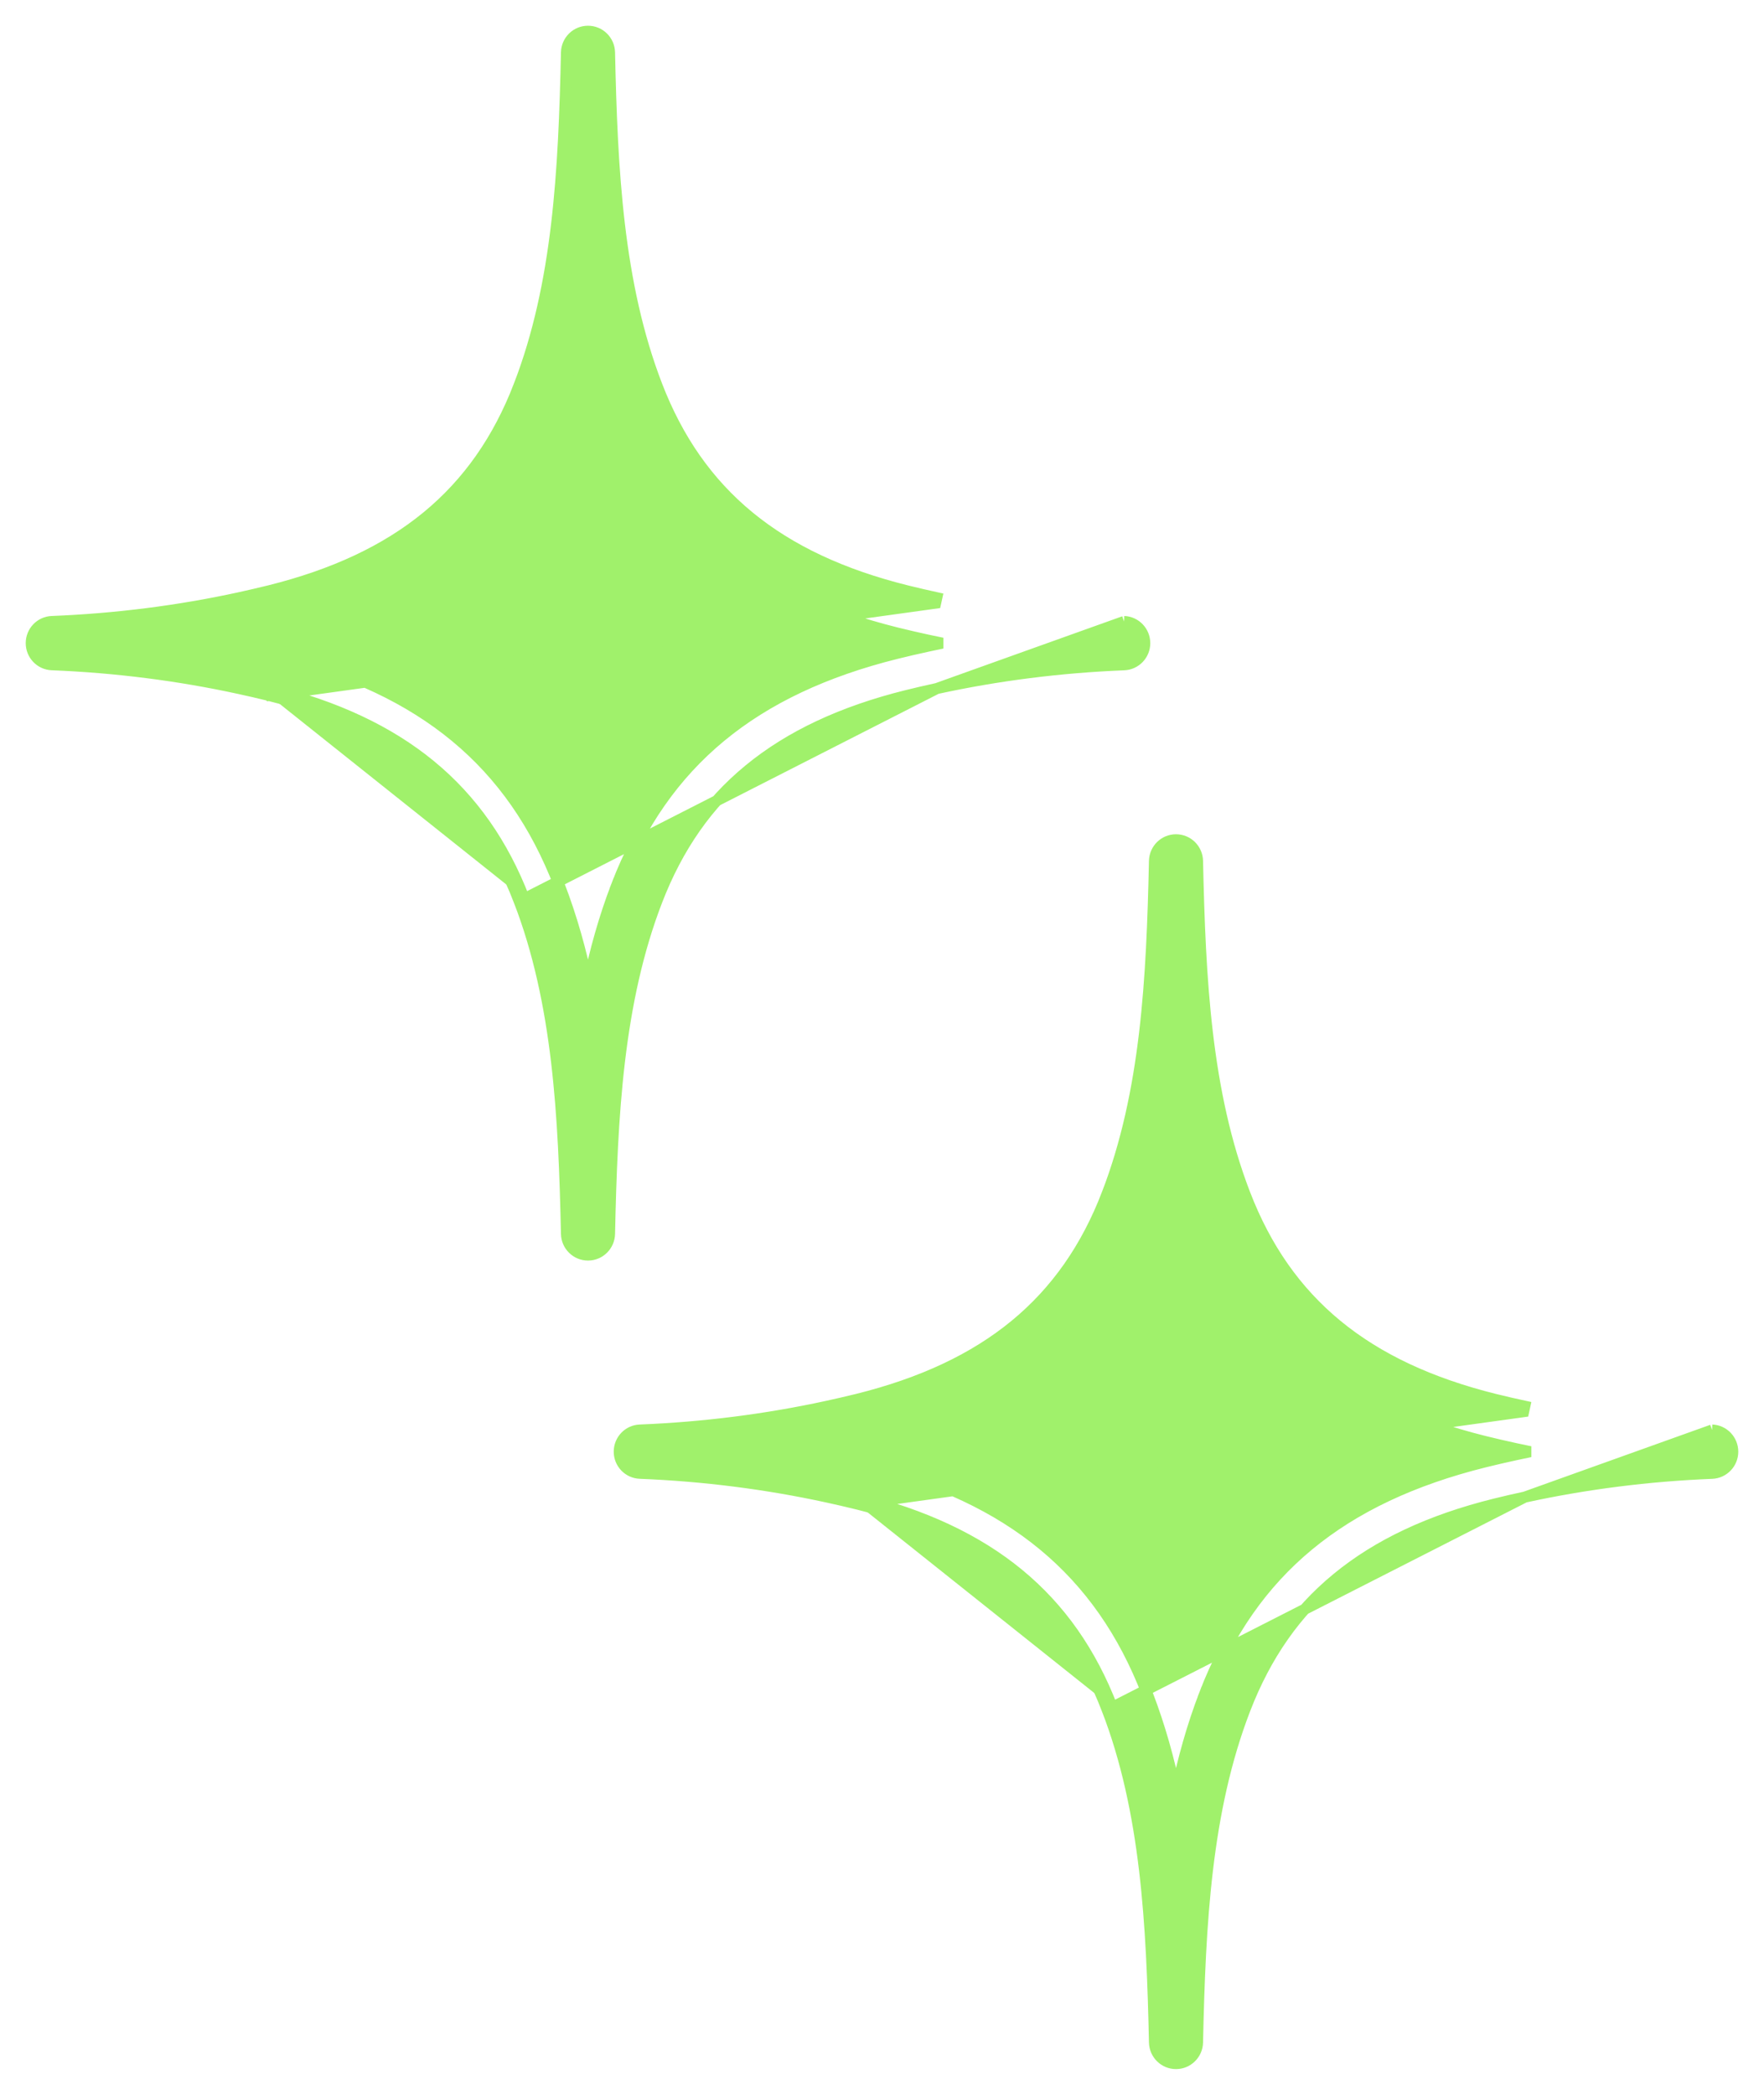 <svg width="48" height="57" viewBox="0 0 48 57" fill="none" xmlns="http://www.w3.org/2000/svg">
<path d="M7.323 18.924L7.322 18.923C7.053 18.856 6.781 18.795 6.509 18.735C4.858 18.375 3.144 18.157 1.413 18.088C1.097 18.076 0.85 17.815 0.85 17.5C0.85 17.184 1.097 16.923 1.413 16.911C3.143 16.842 4.857 16.625 6.509 16.265C6.781 16.205 7.053 16.142 7.323 16.076C10.843 15.202 12.993 13.427 14.125 10.489L14.265 10.543L14.125 10.489C15.191 7.721 15.344 4.636 15.414 1.427C15.421 1.107 15.68 0.85 16 0.85C16.32 0.85 16.579 1.107 16.586 1.426C16.656 4.636 16.809 7.722 17.875 10.489C19.007 13.427 21.157 15.202 24.677 16.076C24.947 16.143 25.218 16.205 25.491 16.265C25.491 16.265 25.491 16.265 25.491 16.265L25.459 16.411L7.323 18.924ZM7.323 18.924C10.843 19.798 12.993 21.573 14.125 24.511L14.265 24.456M7.323 18.924L7.359 18.778C10.918 19.662 13.113 21.466 14.265 24.456M14.265 24.456L14.125 24.511C15.191 27.278 15.344 30.364 15.414 33.573C15.421 33.893 15.68 34.15 16 34.15C16.319 34.15 16.579 33.893 16.586 33.574C16.656 30.363 16.809 27.278 17.875 24.511L17.875 24.511C19.007 21.573 21.158 19.798 24.678 18.924L24.678 18.924C24.948 18.857 25.219 18.795 25.492 18.735M14.265 24.456L25.492 18.735M25.492 18.735C27.142 18.375 28.856 18.158 30.587 18.089C30.903 18.076 31.15 17.815 31.15 17.5C31.15 17.185 30.903 16.923 30.587 16.911M25.492 18.735L30.587 16.911M30.587 16.911C30.587 16.911 30.587 16.911 30.587 16.911L30.581 17.061L30.587 16.911ZM6.757 17.584C6.625 17.555 6.493 17.527 6.36 17.5C6.492 17.473 6.625 17.445 6.757 17.417L6.757 17.417C7.039 17.355 7.322 17.291 7.603 17.221L7.603 17.221C11.503 16.252 13.933 14.248 15.218 10.916C15.559 10.032 15.811 9.125 16 8.2C16.189 9.125 16.442 10.032 16.782 10.916L16.782 10.916C18.067 14.248 20.497 16.252 24.397 17.221L24.397 17.221C24.678 17.291 24.961 17.355 25.243 17.417C25.375 17.445 25.507 17.473 25.64 17.5C25.507 17.527 25.375 17.555 25.243 17.584L25.243 17.584C24.961 17.645 24.678 17.71 24.397 17.78L24.397 17.78C20.496 18.749 18.067 20.752 16.782 24.084L16.918 24.137L16.782 24.085C16.442 24.968 16.189 25.876 16 26.801C15.811 25.876 15.558 24.969 15.218 24.085C13.934 20.752 11.504 18.749 7.604 17.78L7.604 17.78C7.322 17.71 7.039 17.645 6.757 17.584ZM6.757 17.584L6.725 17.73M6.757 17.584C6.757 17.584 6.757 17.584 6.757 17.584L6.725 17.73M6.725 17.73C6.475 17.676 6.224 17.625 5.972 17.577L6.725 17.73Z" fill="#A0F16B" stroke="#A0F16B" stroke-width="0.3"/>
<path d="M23.323 40.923L23.322 40.923C23.053 40.856 22.781 40.795 22.509 40.735C20.858 40.375 19.144 40.157 17.413 40.088C17.097 40.076 16.85 39.815 16.85 39.5C16.85 39.184 17.097 38.923 17.413 38.911C19.143 38.842 20.857 38.624 22.509 38.264C22.781 38.205 23.053 38.142 23.323 38.076C26.843 37.202 28.993 35.426 30.125 32.489L30.265 32.543L30.125 32.489C31.191 29.721 31.344 26.636 31.414 23.427C31.421 23.107 31.68 22.85 32 22.85C32.32 22.85 32.579 23.107 32.586 23.426C32.656 26.636 32.809 29.722 33.875 32.489C35.007 35.426 37.157 37.202 40.677 38.076C40.947 38.143 41.218 38.205 41.491 38.264C41.491 38.264 41.491 38.264 41.491 38.264L41.459 38.411L23.323 40.923ZM23.323 40.923C26.843 41.798 28.993 43.573 30.125 46.511L30.265 46.456M23.323 40.923L23.359 40.778C26.919 41.662 29.113 43.466 30.265 46.456M30.265 46.456L30.125 46.511C31.191 49.278 31.344 52.364 31.414 55.573C31.421 55.893 31.68 56.15 32 56.15C32.319 56.15 32.579 55.893 32.586 55.574C32.656 52.364 32.809 49.278 33.876 46.511L33.876 46.511C35.007 43.574 37.158 41.798 40.678 40.924L40.678 40.924C40.948 40.857 41.219 40.795 41.492 40.736M30.265 46.456L41.492 40.736M41.492 40.736C43.142 40.376 44.856 40.158 46.587 40.089C46.903 40.076 47.15 39.815 47.15 39.5C47.15 39.185 46.903 38.923 46.587 38.911M41.492 40.736L46.587 38.911M46.587 38.911C46.587 38.911 46.587 38.911 46.587 38.911L46.581 39.061L46.587 38.911ZM22.757 39.584C22.625 39.555 22.492 39.527 22.36 39.5C22.492 39.473 22.625 39.445 22.756 39.417L22.757 39.417C23.039 39.355 23.322 39.291 23.603 39.221L23.603 39.221C27.503 38.252 29.933 36.248 31.218 32.916C31.558 32.032 31.811 31.125 32 30.2C32.189 31.125 32.442 32.032 32.782 32.916L32.782 32.916C34.067 36.248 36.497 38.252 40.397 39.221L40.397 39.221C40.678 39.291 40.961 39.355 41.243 39.417C41.375 39.446 41.507 39.473 41.64 39.5C41.507 39.527 41.375 39.555 41.243 39.584L41.243 39.584C40.961 39.645 40.678 39.71 40.397 39.78L40.397 39.78C36.496 40.749 34.067 42.752 32.782 46.084L32.918 46.137L32.782 46.085C32.442 46.968 32.189 47.876 32 48.801C31.811 47.876 31.558 46.969 31.218 46.085C29.934 42.752 27.504 40.749 23.604 39.78L23.604 39.78C23.322 39.71 23.04 39.645 22.757 39.584ZM22.757 39.584L22.725 39.73M22.757 39.584C22.757 39.584 22.756 39.584 22.756 39.584L22.725 39.73M22.725 39.73C22.475 39.676 22.224 39.625 21.972 39.577L22.725 39.73Z" fill="#A0F16B" stroke="#A0F16B" stroke-width="0.3"/>
</svg>
